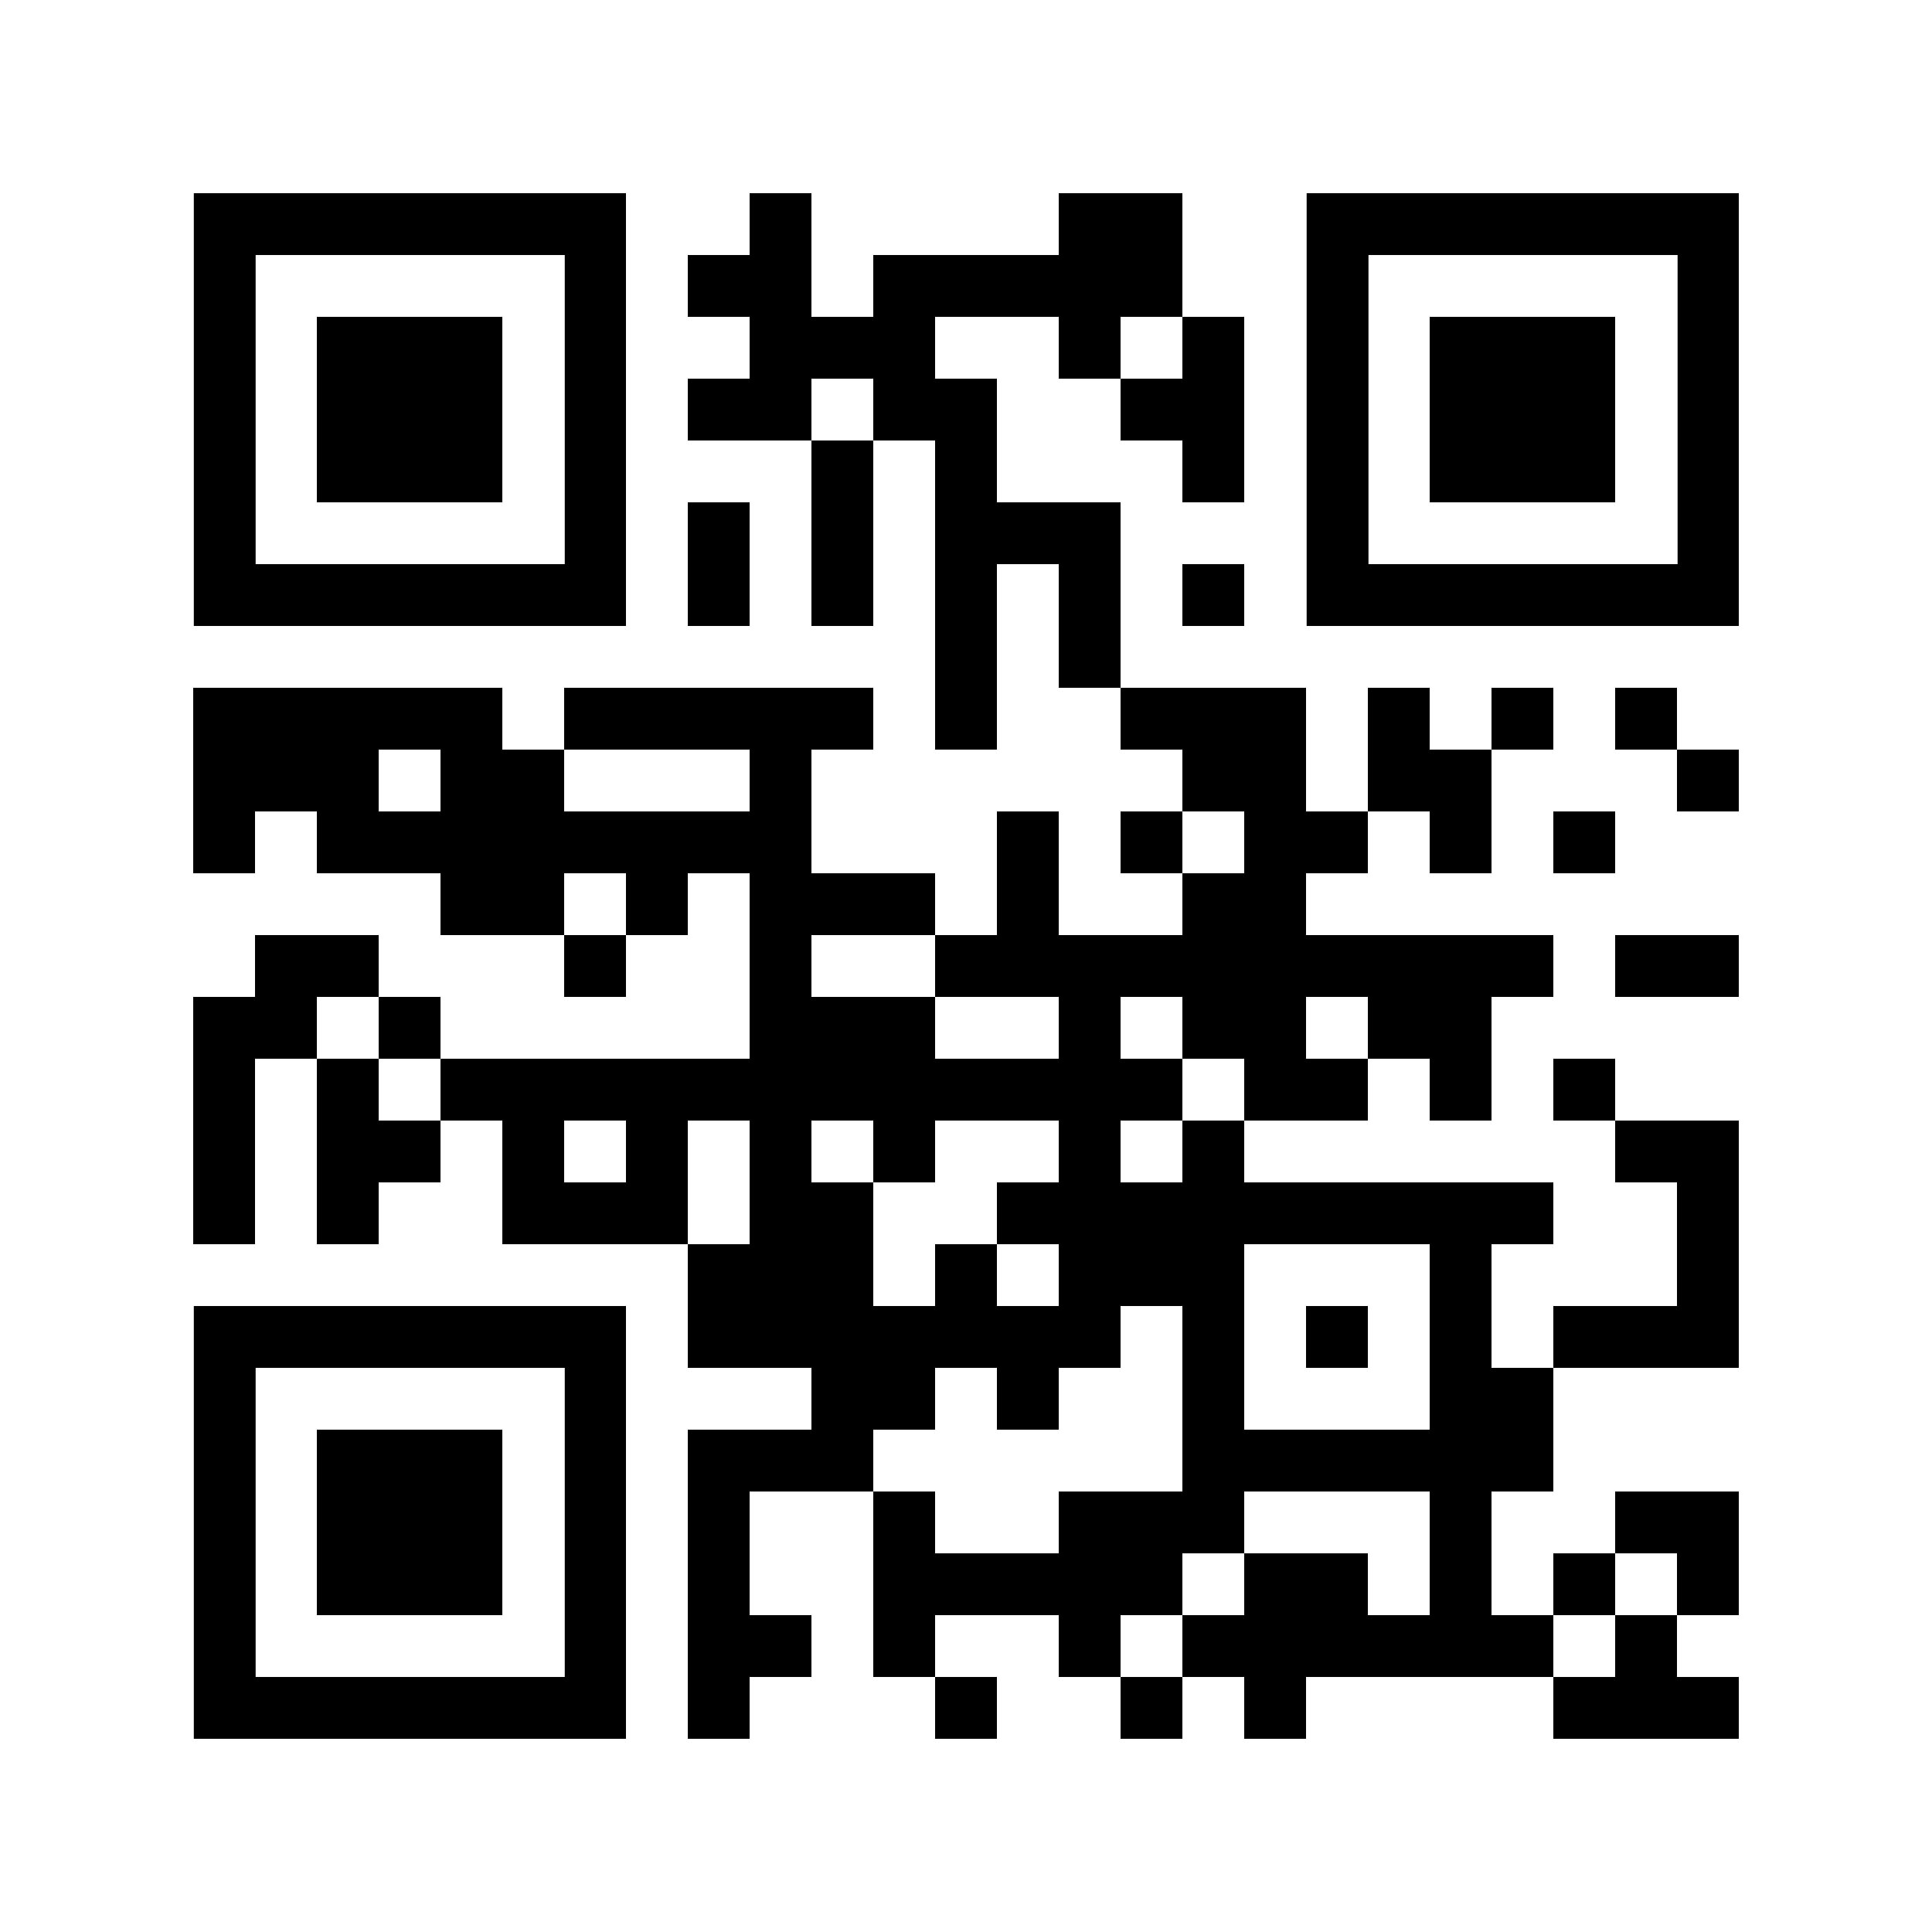 <svg version="1.0" xmlns="http://www.w3.org/2000/svg" xmlns:xlink="http://www.w3.org/1999/xlink" viewBox="0 0 100 100"
  enable-background="new 0 0 100 100" xml:space="preserve">

  <rect x="0" y="0" width="100" height="100" fill="#808080" stroke="none"/>

  <svg xmlns="http://www.w3.org/2000/svg" xmlns:xlink="http://www.w3.org/1999/xlink" version="1.1" width="100"
    height="100" viewBox="0 0 2000 2000" x="0" y="0" shape-rendering="crispEdges">
    <defs></defs>
    <rect x="0" y="0" width="2000" height="2000" fill="#ffffff"></rect>
    <rect x="776" y="200" width="64" height="64" fill="#000000"></rect>
    <rect x="1096" y="200" width="64" height="64" fill="#000000"></rect>
    <rect x="1160" y="200" width="64" height="64" fill="#000000"></rect>
    <rect x="712" y="264" width="64" height="64" fill="#000000"></rect>
    <rect x="776" y="264" width="64" height="64" fill="#000000"></rect>
    <rect x="904" y="264" width="64" height="64" fill="#000000"></rect>
    <rect x="968" y="264" width="64" height="64" fill="#000000"></rect>
    <rect x="1032" y="264" width="64" height="64" fill="#000000"></rect>
    <rect x="1096" y="264" width="64" height="64" fill="#000000"></rect>
    <rect x="1160" y="264" width="64" height="64" fill="#000000"></rect>
    <rect x="776" y="328" width="64" height="64" fill="#000000"></rect>
    <rect x="840" y="328" width="64" height="64" fill="#000000"></rect>
    <rect x="904" y="328" width="64" height="64" fill="#000000"></rect>
    <rect x="1096" y="328" width="64" height="64" fill="#000000"></rect>
    <rect x="1224" y="328" width="64" height="64" fill="#000000"></rect>
    <rect x="712" y="392" width="64" height="64" fill="#000000"></rect>
    <rect x="776" y="392" width="64" height="64" fill="#000000"></rect>
    <rect x="904" y="392" width="64" height="64" fill="#000000"></rect>
    <rect x="968" y="392" width="64" height="64" fill="#000000"></rect>
    <rect x="1160" y="392" width="64" height="64" fill="#000000"></rect>
    <rect x="1224" y="392" width="64" height="64" fill="#000000"></rect>
    <rect x="840" y="456" width="64" height="64" fill="#000000"></rect>
    <rect x="968" y="456" width="64" height="64" fill="#000000"></rect>
    <rect x="1224" y="456" width="64" height="64" fill="#000000"></rect>
    <rect x="712" y="520" width="64" height="64" fill="#000000"></rect>
    <rect x="840" y="520" width="64" height="64" fill="#000000"></rect>
    <rect x="968" y="520" width="64" height="64" fill="#000000"></rect>
    <rect x="1032" y="520" width="64" height="64" fill="#000000"></rect>
    <rect x="1096" y="520" width="64" height="64" fill="#000000"></rect>
    <rect x="712" y="584" width="64" height="64" fill="#000000"></rect>
    <rect x="840" y="584" width="64" height="64" fill="#000000"></rect>
    <rect x="968" y="584" width="64" height="64" fill="#000000"></rect>
    <rect x="1096" y="584" width="64" height="64" fill="#000000"></rect>
    <rect x="1224" y="584" width="64" height="64" fill="#000000"></rect>
    <rect x="968" y="648" width="64" height="64" fill="#000000"></rect>
    <rect x="1096" y="648" width="64" height="64" fill="#000000"></rect>
    <rect x="200" y="712" width="64" height="64" fill="#000000"></rect>
    <rect x="264" y="712" width="64" height="64" fill="#000000"></rect>
    <rect x="328" y="712" width="64" height="64" fill="#000000"></rect>
    <rect x="392" y="712" width="64" height="64" fill="#000000"></rect>
    <rect x="456" y="712" width="64" height="64" fill="#000000"></rect>
    <rect x="584" y="712" width="64" height="64" fill="#000000"></rect>
    <rect x="648" y="712" width="64" height="64" fill="#000000"></rect>
    <rect x="712" y="712" width="64" height="64" fill="#000000"></rect>
    <rect x="776" y="712" width="64" height="64" fill="#000000"></rect>
    <rect x="840" y="712" width="64" height="64" fill="#000000"></rect>
    <rect x="968" y="712" width="64" height="64" fill="#000000"></rect>
    <rect x="1160" y="712" width="64" height="64" fill="#000000"></rect>
    <rect x="1224" y="712" width="64" height="64" fill="#000000"></rect>
    <rect x="1288" y="712" width="64" height="64" fill="#000000"></rect>
    <rect x="1416" y="712" width="64" height="64" fill="#000000"></rect>
    <rect x="1544" y="712" width="64" height="64" fill="#000000"></rect>
    <rect x="1672" y="712" width="64" height="64" fill="#000000"></rect>
    <rect x="200" y="776" width="64" height="64" fill="#000000"></rect>
    <rect x="264" y="776" width="64" height="64" fill="#000000"></rect>
    <rect x="328" y="776" width="64" height="64" fill="#000000"></rect>
    <rect x="456" y="776" width="64" height="64" fill="#000000"></rect>
    <rect x="520" y="776" width="64" height="64" fill="#000000"></rect>
    <rect x="776" y="776" width="64" height="64" fill="#000000"></rect>
    <rect x="1224" y="776" width="64" height="64" fill="#000000"></rect>
    <rect x="1288" y="776" width="64" height="64" fill="#000000"></rect>
    <rect x="1416" y="776" width="64" height="64" fill="#000000"></rect>
    <rect x="1480" y="776" width="64" height="64" fill="#000000"></rect>
    <rect x="1736" y="776" width="64" height="64" fill="#000000"></rect>
    <rect x="200" y="840" width="64" height="64" fill="#000000"></rect>
    <rect x="328" y="840" width="64" height="64" fill="#000000"></rect>
    <rect x="392" y="840" width="64" height="64" fill="#000000"></rect>
    <rect x="456" y="840" width="64" height="64" fill="#000000"></rect>
    <rect x="520" y="840" width="64" height="64" fill="#000000"></rect>
    <rect x="584" y="840" width="64" height="64" fill="#000000"></rect>
    <rect x="648" y="840" width="64" height="64" fill="#000000"></rect>
    <rect x="712" y="840" width="64" height="64" fill="#000000"></rect>
    <rect x="776" y="840" width="64" height="64" fill="#000000"></rect>
    <rect x="1032" y="840" width="64" height="64" fill="#000000"></rect>
    <rect x="1160" y="840" width="64" height="64" fill="#000000"></rect>
    <rect x="1288" y="840" width="64" height="64" fill="#000000"></rect>
    <rect x="1352" y="840" width="64" height="64" fill="#000000"></rect>
    <rect x="1480" y="840" width="64" height="64" fill="#000000"></rect>
    <rect x="1608" y="840" width="64" height="64" fill="#000000"></rect>
    <rect x="456" y="904" width="64" height="64" fill="#000000"></rect>
    <rect x="520" y="904" width="64" height="64" fill="#000000"></rect>
    <rect x="648" y="904" width="64" height="64" fill="#000000"></rect>
    <rect x="776" y="904" width="64" height="64" fill="#000000"></rect>
    <rect x="840" y="904" width="64" height="64" fill="#000000"></rect>
    <rect x="904" y="904" width="64" height="64" fill="#000000"></rect>
    <rect x="1032" y="904" width="64" height="64" fill="#000000"></rect>
    <rect x="1224" y="904" width="64" height="64" fill="#000000"></rect>
    <rect x="1288" y="904" width="64" height="64" fill="#000000"></rect>
    <rect x="264" y="968" width="64" height="64" fill="#000000"></rect>
    <rect x="328" y="968" width="64" height="64" fill="#000000"></rect>
    <rect x="584" y="968" width="64" height="64" fill="#000000"></rect>
    <rect x="776" y="968" width="64" height="64" fill="#000000"></rect>
    <rect x="968" y="968" width="64" height="64" fill="#000000"></rect>
    <rect x="1032" y="968" width="64" height="64" fill="#000000"></rect>
    <rect x="1096" y="968" width="64" height="64" fill="#000000"></rect>
    <rect x="1160" y="968" width="64" height="64" fill="#000000"></rect>
    <rect x="1224" y="968" width="64" height="64" fill="#000000"></rect>
    <rect x="1288" y="968" width="64" height="64" fill="#000000"></rect>
    <rect x="1352" y="968" width="64" height="64" fill="#000000"></rect>
    <rect x="1416" y="968" width="64" height="64" fill="#000000"></rect>
    <rect x="1480" y="968" width="64" height="64" fill="#000000"></rect>
    <rect x="1544" y="968" width="64" height="64" fill="#000000"></rect>
    <rect x="1672" y="968" width="64" height="64" fill="#000000"></rect>
    <rect x="1736" y="968" width="64" height="64" fill="#000000"></rect>
    <rect x="200" y="1032" width="64" height="64" fill="#000000"></rect>
    <rect x="264" y="1032" width="64" height="64" fill="#000000"></rect>
    <rect x="392" y="1032" width="64" height="64" fill="#000000"></rect>
    <rect x="776" y="1032" width="64" height="64" fill="#000000"></rect>
    <rect x="840" y="1032" width="64" height="64" fill="#000000"></rect>
    <rect x="904" y="1032" width="64" height="64" fill="#000000"></rect>
    <rect x="1096" y="1032" width="64" height="64" fill="#000000"></rect>
    <rect x="1224" y="1032" width="64" height="64" fill="#000000"></rect>
    <rect x="1288" y="1032" width="64" height="64" fill="#000000"></rect>
    <rect x="1416" y="1032" width="64" height="64" fill="#000000"></rect>
    <rect x="1480" y="1032" width="64" height="64" fill="#000000"></rect>
    <rect x="200" y="1096" width="64" height="64" fill="#000000"></rect>
    <rect x="328" y="1096" width="64" height="64" fill="#000000"></rect>
    <rect x="456" y="1096" width="64" height="64" fill="#000000"></rect>
    <rect x="520" y="1096" width="64" height="64" fill="#000000"></rect>
    <rect x="584" y="1096" width="64" height="64" fill="#000000"></rect>
    <rect x="648" y="1096" width="64" height="64" fill="#000000"></rect>
    <rect x="712" y="1096" width="64" height="64" fill="#000000"></rect>
    <rect x="776" y="1096" width="64" height="64" fill="#000000"></rect>
    <rect x="840" y="1096" width="64" height="64" fill="#000000"></rect>
    <rect x="904" y="1096" width="64" height="64" fill="#000000"></rect>
    <rect x="968" y="1096" width="64" height="64" fill="#000000"></rect>
    <rect x="1032" y="1096" width="64" height="64" fill="#000000"></rect>
    <rect x="1096" y="1096" width="64" height="64" fill="#000000"></rect>
    <rect x="1160" y="1096" width="64" height="64" fill="#000000"></rect>
    <rect x="1288" y="1096" width="64" height="64" fill="#000000"></rect>
    <rect x="1352" y="1096" width="64" height="64" fill="#000000"></rect>
    <rect x="1480" y="1096" width="64" height="64" fill="#000000"></rect>
    <rect x="1608" y="1096" width="64" height="64" fill="#000000"></rect>
    <rect x="200" y="1160" width="64" height="64" fill="#000000"></rect>
    <rect x="328" y="1160" width="64" height="64" fill="#000000"></rect>
    <rect x="392" y="1160" width="64" height="64" fill="#000000"></rect>
    <rect x="520" y="1160" width="64" height="64" fill="#000000"></rect>
    <rect x="648" y="1160" width="64" height="64" fill="#000000"></rect>
    <rect x="776" y="1160" width="64" height="64" fill="#000000"></rect>
    <rect x="904" y="1160" width="64" height="64" fill="#000000"></rect>
    <rect x="1096" y="1160" width="64" height="64" fill="#000000"></rect>
    <rect x="1224" y="1160" width="64" height="64" fill="#000000"></rect>
    <rect x="1672" y="1160" width="64" height="64" fill="#000000"></rect>
    <rect x="1736" y="1160" width="64" height="64" fill="#000000"></rect>
    <rect x="200" y="1224" width="64" height="64" fill="#000000"></rect>
    <rect x="328" y="1224" width="64" height="64" fill="#000000"></rect>
    <rect x="520" y="1224" width="64" height="64" fill="#000000"></rect>
    <rect x="584" y="1224" width="64" height="64" fill="#000000"></rect>
    <rect x="648" y="1224" width="64" height="64" fill="#000000"></rect>
    <rect x="776" y="1224" width="64" height="64" fill="#000000"></rect>
    <rect x="840" y="1224" width="64" height="64" fill="#000000"></rect>
    <rect x="1032" y="1224" width="64" height="64" fill="#000000"></rect>
    <rect x="1096" y="1224" width="64" height="64" fill="#000000"></rect>
    <rect x="1160" y="1224" width="64" height="64" fill="#000000"></rect>
    <rect x="1224" y="1224" width="64" height="64" fill="#000000"></rect>
    <rect x="1288" y="1224" width="64" height="64" fill="#000000"></rect>
    <rect x="1352" y="1224" width="64" height="64" fill="#000000"></rect>
    <rect x="1416" y="1224" width="64" height="64" fill="#000000"></rect>
    <rect x="1480" y="1224" width="64" height="64" fill="#000000"></rect>
    <rect x="1544" y="1224" width="64" height="64" fill="#000000"></rect>
    <rect x="1736" y="1224" width="64" height="64" fill="#000000"></rect>
    <rect x="712" y="1288" width="64" height="64" fill="#000000"></rect>
    <rect x="776" y="1288" width="64" height="64" fill="#000000"></rect>
    <rect x="840" y="1288" width="64" height="64" fill="#000000"></rect>
    <rect x="968" y="1288" width="64" height="64" fill="#000000"></rect>
    <rect x="1096" y="1288" width="64" height="64" fill="#000000"></rect>
    <rect x="1160" y="1288" width="64" height="64" fill="#000000"></rect>
    <rect x="1224" y="1288" width="64" height="64" fill="#000000"></rect>
    <rect x="1480" y="1288" width="64" height="64" fill="#000000"></rect>
    <rect x="1736" y="1288" width="64" height="64" fill="#000000"></rect>
    <rect x="712" y="1352" width="64" height="64" fill="#000000"></rect>
    <rect x="776" y="1352" width="64" height="64" fill="#000000"></rect>
    <rect x="840" y="1352" width="64" height="64" fill="#000000"></rect>
    <rect x="904" y="1352" width="64" height="64" fill="#000000"></rect>
    <rect x="968" y="1352" width="64" height="64" fill="#000000"></rect>
    <rect x="1032" y="1352" width="64" height="64" fill="#000000"></rect>
    <rect x="1096" y="1352" width="64" height="64" fill="#000000"></rect>
    <rect x="1224" y="1352" width="64" height="64" fill="#000000"></rect>
    <rect x="1352" y="1352" width="64" height="64" fill="#000000"></rect>
    <rect x="1480" y="1352" width="64" height="64" fill="#000000"></rect>
    <rect x="1608" y="1352" width="64" height="64" fill="#000000"></rect>
    <rect x="1672" y="1352" width="64" height="64" fill="#000000"></rect>
    <rect x="1736" y="1352" width="64" height="64" fill="#000000"></rect>
    <rect x="840" y="1416" width="64" height="64" fill="#000000"></rect>
    <rect x="904" y="1416" width="64" height="64" fill="#000000"></rect>
    <rect x="1032" y="1416" width="64" height="64" fill="#000000"></rect>
    <rect x="1224" y="1416" width="64" height="64" fill="#000000"></rect>
    <rect x="1480" y="1416" width="64" height="64" fill="#000000"></rect>
    <rect x="1544" y="1416" width="64" height="64" fill="#000000"></rect>
    <rect x="712" y="1480" width="64" height="64" fill="#000000"></rect>
    <rect x="776" y="1480" width="64" height="64" fill="#000000"></rect>
    <rect x="840" y="1480" width="64" height="64" fill="#000000"></rect>
    <rect x="1224" y="1480" width="64" height="64" fill="#000000"></rect>
    <rect x="1288" y="1480" width="64" height="64" fill="#000000"></rect>
    <rect x="1352" y="1480" width="64" height="64" fill="#000000"></rect>
    <rect x="1416" y="1480" width="64" height="64" fill="#000000"></rect>
    <rect x="1480" y="1480" width="64" height="64" fill="#000000"></rect>
    <rect x="1544" y="1480" width="64" height="64" fill="#000000"></rect>
    <rect x="712" y="1544" width="64" height="64" fill="#000000"></rect>
    <rect x="904" y="1544" width="64" height="64" fill="#000000"></rect>
    <rect x="1096" y="1544" width="64" height="64" fill="#000000"></rect>
    <rect x="1160" y="1544" width="64" height="64" fill="#000000"></rect>
    <rect x="1224" y="1544" width="64" height="64" fill="#000000"></rect>
    <rect x="1480" y="1544" width="64" height="64" fill="#000000"></rect>
    <rect x="1672" y="1544" width="64" height="64" fill="#000000"></rect>
    <rect x="1736" y="1544" width="64" height="64" fill="#000000"></rect>
    <rect x="712" y="1608" width="64" height="64" fill="#000000"></rect>
    <rect x="904" y="1608" width="64" height="64" fill="#000000"></rect>
    <rect x="968" y="1608" width="64" height="64" fill="#000000"></rect>
    <rect x="1032" y="1608" width="64" height="64" fill="#000000"></rect>
    <rect x="1096" y="1608" width="64" height="64" fill="#000000"></rect>
    <rect x="1160" y="1608" width="64" height="64" fill="#000000"></rect>
    <rect x="1288" y="1608" width="64" height="64" fill="#000000"></rect>
    <rect x="1352" y="1608" width="64" height="64" fill="#000000"></rect>
    <rect x="1480" y="1608" width="64" height="64" fill="#000000"></rect>
    <rect x="1608" y="1608" width="64" height="64" fill="#000000"></rect>
    <rect x="1736" y="1608" width="64" height="64" fill="#000000"></rect>
    <rect x="712" y="1672" width="64" height="64" fill="#000000"></rect>
    <rect x="776" y="1672" width="64" height="64" fill="#000000"></rect>
    <rect x="904" y="1672" width="64" height="64" fill="#000000"></rect>
    <rect x="1096" y="1672" width="64" height="64" fill="#000000"></rect>
    <rect x="1224" y="1672" width="64" height="64" fill="#000000"></rect>
    <rect x="1288" y="1672" width="64" height="64" fill="#000000"></rect>
    <rect x="1352" y="1672" width="64" height="64" fill="#000000"></rect>
    <rect x="1416" y="1672" width="64" height="64" fill="#000000"></rect>
    <rect x="1480" y="1672" width="64" height="64" fill="#000000"></rect>
    <rect x="1544" y="1672" width="64" height="64" fill="#000000"></rect>
    <rect x="1672" y="1672" width="64" height="64" fill="#000000"></rect>
    <rect x="712" y="1736" width="64" height="64" fill="#000000"></rect>
    <rect x="968" y="1736" width="64" height="64" fill="#000000"></rect>
    <rect x="1160" y="1736" width="64" height="64" fill="#000000"></rect>
    <rect x="1288" y="1736" width="64" height="64" fill="#000000"></rect>
    <rect x="1608" y="1736" width="64" height="64" fill="#000000"></rect>
    <rect x="1672" y="1736" width="64" height="64" fill="#000000"></rect>
    <rect x="1736" y="1736" width="64" height="64" fill="#000000"></rect><svg version="1.1" id="Ebene_1" x="200" y="200"
      width="448" height="448" viewBox="0 0 699.988 699.986" enable-background="new 0 0 699.988 699.986"
      xml:space="preserve" shape-rendering="auto">
      <path fill="#000000"
        d="M600.99,0h-100h-99.997h-0.001h-99.997h-99.998h-99.998H1v99.998v99.998v99.998v99.999v99.997v99.998v99.998  h99.999h99.998h99.998h99.997h0.001h99.997h100h99.998v-99.998V499.99v-99.997v-99.999v-99.998V99.998V0H600.99z M600.99,199.996  v99.998v99.999v99.997v99.998h-100h-99.997h-0.001h-99.997h-99.998h-99.998V499.99v-99.997v-99.999v-99.998V99.998h99.998h99.998  h99.997h0.001h99.997h100V199.996z">
      </path>
    </svg>
    <svg version="1.0" id="Ebene_1" x="200" y="200" width="448" height="448" viewBox="0 0 699.988 699.988"
      enable-background="new 0 0 699.988 699.988" xml:space="preserve" shape-rendering="auto">
      <polygon fill="#000000"
        points="399.994,199.997 399.992,199.997 299.996,199.997 199.998,199.997 199.998,299.994 199.998,399.994   199.998,499.991 299.996,499.991 399.992,499.991 399.994,499.991 499.99,499.991 499.99,399.994 499.99,299.994 499.99,199.997 ">
      </polygon>
    </svg>
    <svg version="1.1" id="Ebene_1" x="1352" y="200" width="448" height="448" viewBox="0 0 699.988 699.986"
      enable-background="new 0 0 699.988 699.986" xml:space="preserve" shape-rendering="auto">
      <path fill="#000000"
        d="M600.99,0h-100h-99.997h-0.001h-99.997h-99.998h-99.998H1v99.998v99.998v99.998v99.999v99.997v99.998v99.998  h99.999h99.998h99.998h99.997h0.001h99.997h100h99.998v-99.998V499.99v-99.997v-99.999v-99.998V99.998V0H600.99z M600.99,199.996  v99.998v99.999v99.997v99.998h-100h-99.997h-0.001h-99.997h-99.998h-99.998V499.99v-99.997v-99.999v-99.998V99.998h99.998h99.998  h99.997h0.001h99.997h100V199.996z">
      </path>
    </svg>
    <svg version="1.0" id="Ebene_1" x="1352" y="200" width="448" height="448" viewBox="0 0 699.988 699.988"
      enable-background="new 0 0 699.988 699.988" xml:space="preserve" shape-rendering="auto">
      <polygon fill="#000000"
        points="399.994,199.997 399.992,199.997 299.996,199.997 199.998,199.997 199.998,299.994 199.998,399.994   199.998,499.991 299.996,499.991 399.992,499.991 399.994,499.991 499.99,499.991 499.99,399.994 499.99,299.994 499.99,199.997 ">
      </polygon>
    </svg>
    <svg version="1.1" id="Ebene_1" x="200" y="1352" width="448" height="448" viewBox="0 0 699.988 699.986"
      enable-background="new 0 0 699.988 699.986" xml:space="preserve" shape-rendering="auto">
      <path fill="#000000"
        d="M600.99,0h-100h-99.997h-0.001h-99.997h-99.998h-99.998H1v99.998v99.998v99.998v99.999v99.997v99.998v99.998  h99.999h99.998h99.998h99.997h0.001h99.997h100h99.998v-99.998V499.99v-99.997v-99.999v-99.998V99.998V0H600.99z M600.99,199.996  v99.998v99.999v99.997v99.998h-100h-99.997h-0.001h-99.997h-99.998h-99.998V499.99v-99.997v-99.999v-99.998V99.998h99.998h99.998  h99.997h0.001h99.997h100V199.996z">
      </path>
    </svg>
    <svg version="1.0" id="Ebene_1" x="200" y="1352" width="448" height="448" viewBox="0 0 699.988 699.988"
      enable-background="new 0 0 699.988 699.988" xml:space="preserve" shape-rendering="auto">
      <polygon fill="#000000"
        points="399.994,199.997 399.992,199.997 299.996,199.997 199.998,199.997 199.998,299.994 199.998,399.994   199.998,499.991 299.996,499.991 399.992,499.991 399.994,499.991 499.99,499.991 499.99,399.994 499.99,299.994 499.99,199.997 ">
      </polygon>
    </svg>
  </svg>

</svg>